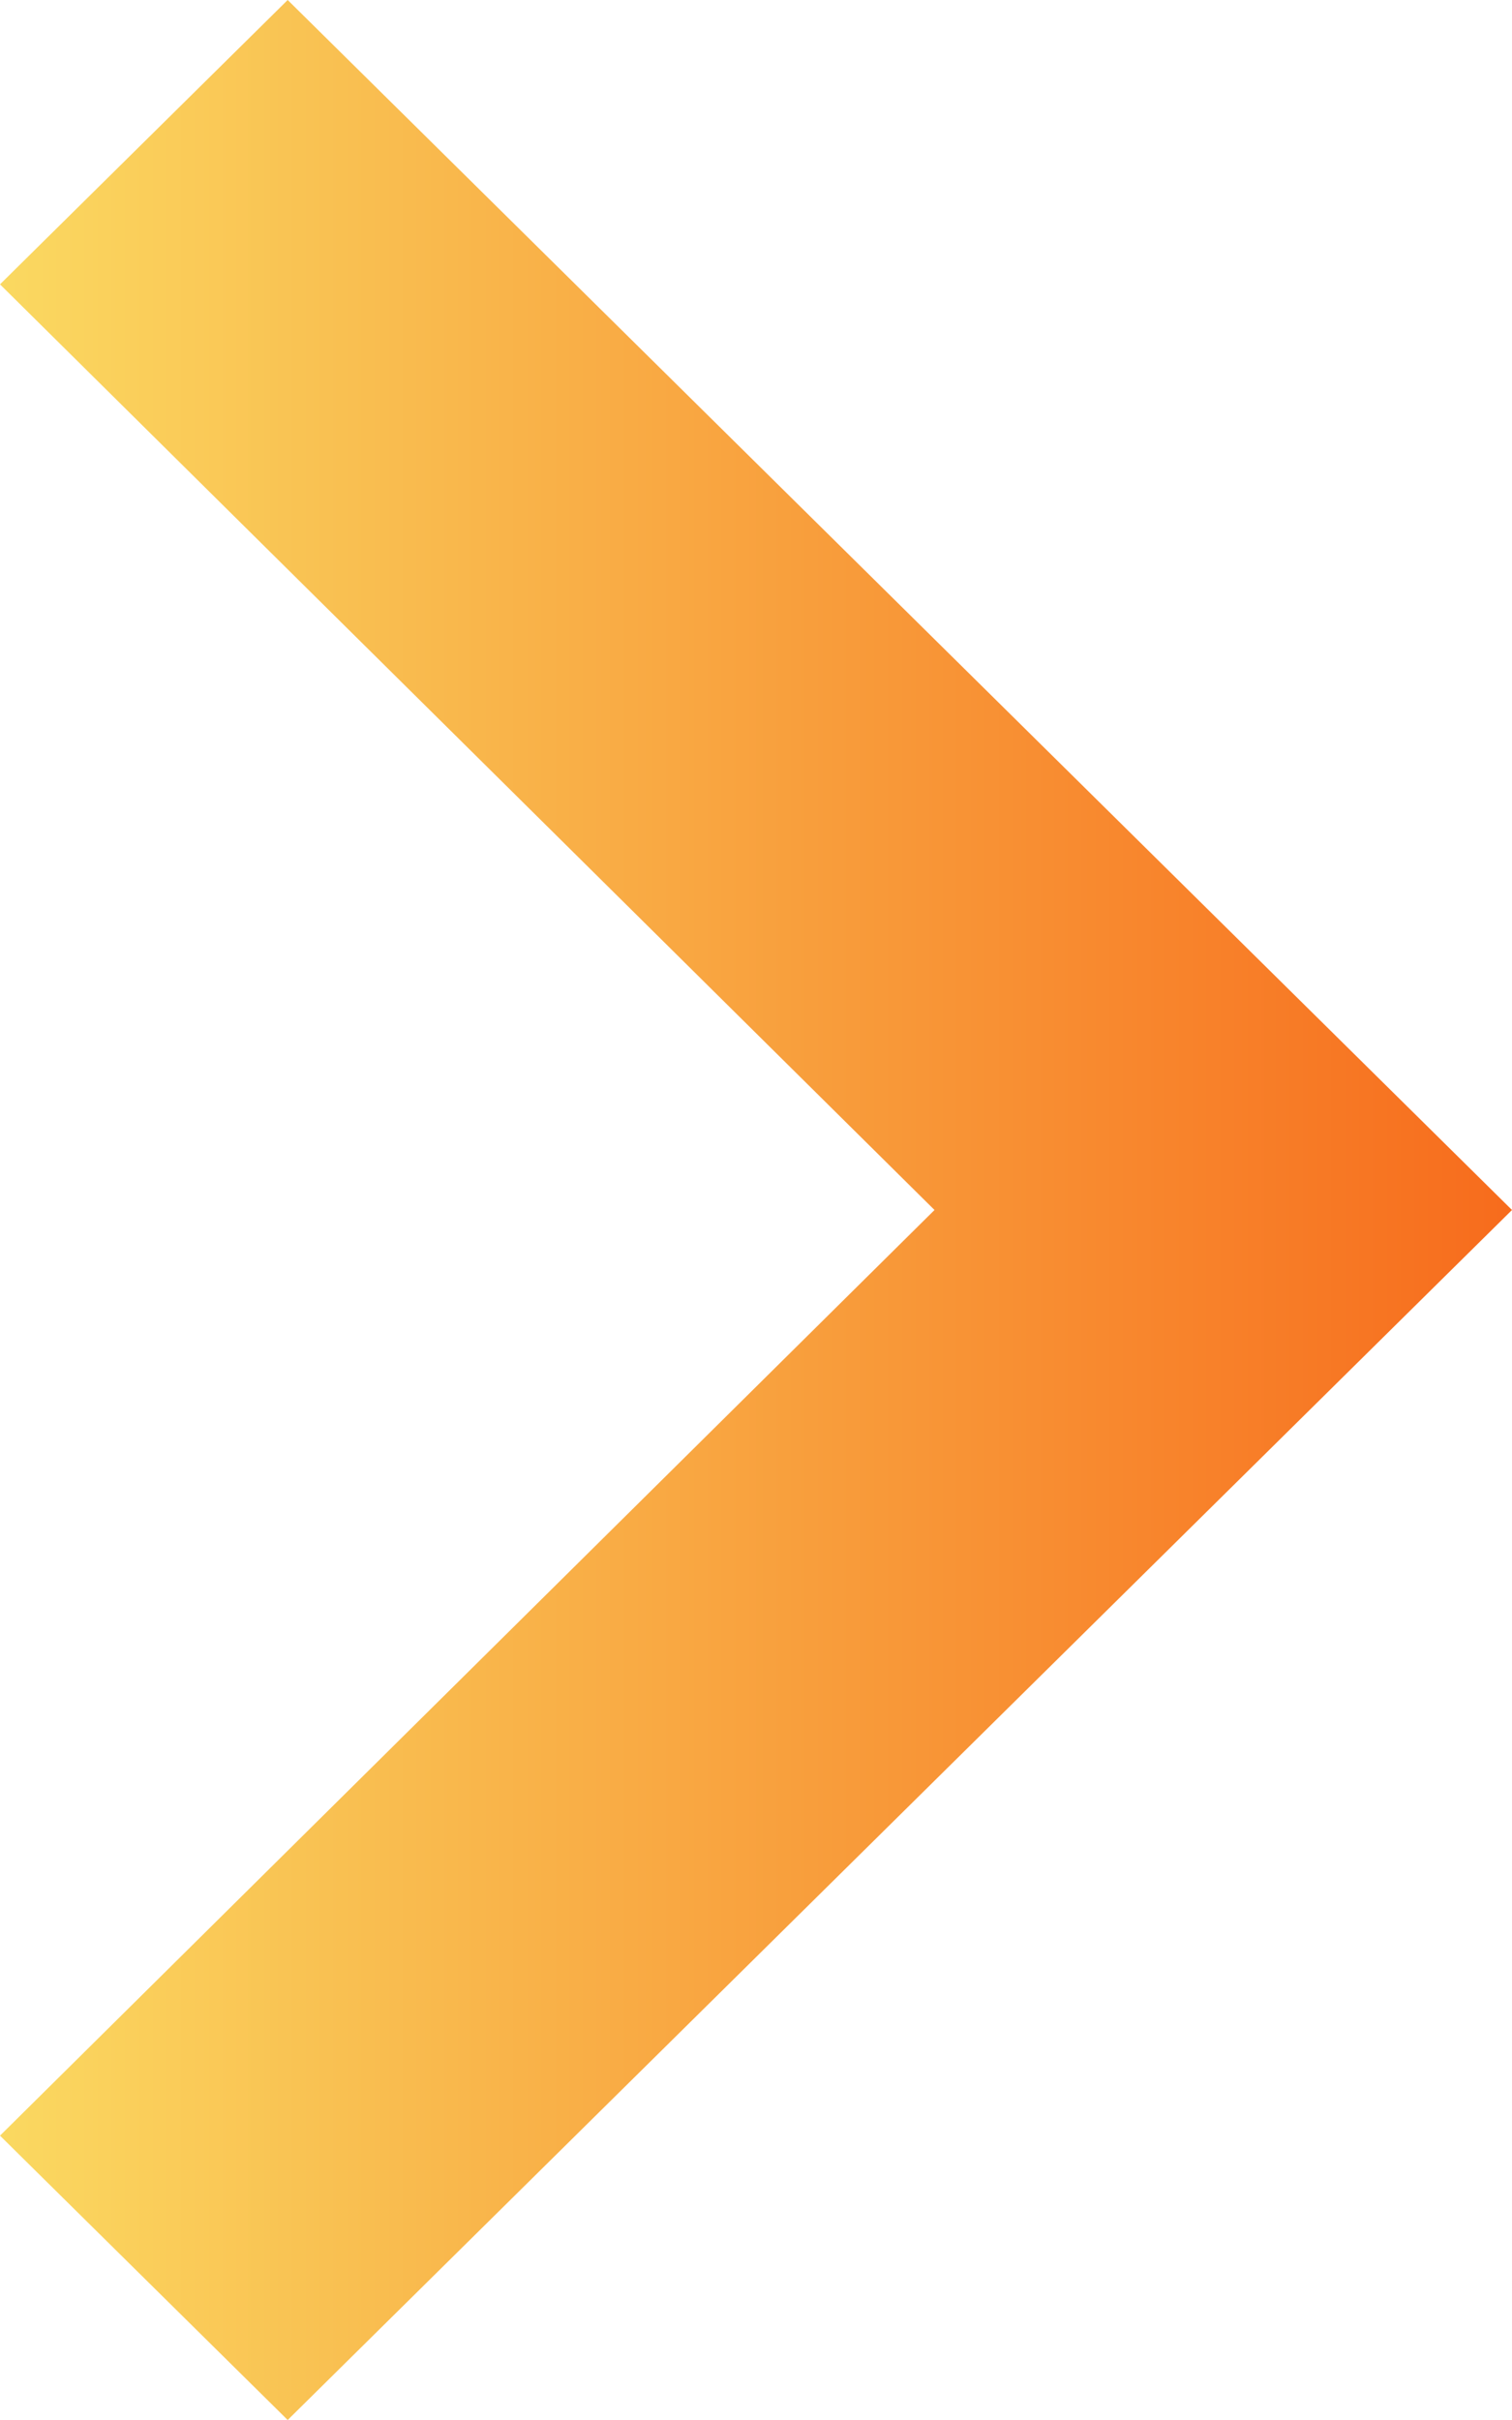 <svg width="15" height="24" viewBox="0 0 15 24" xmlns="http://www.w3.org/2000/svg"><defs><linearGradient x1="50%" y1="0%" x2="50%" y2="100%" id="linearGradient-1"><stop stop-color="#FAD961" offset="0%"/><stop stop-color="#F76B1C" offset="100%"/></linearGradient></defs><g id="Page-1" stroke="none" stroke-width="1" fill="none" fill-rule="evenodd"><g id="Bantuan" transform="translate(-977 -360)" fill="url(#linearGradient-1)"><g id="Questions" transform="translate(420 340)"><g id="Group-3"><path id="Fill-302-Copy" transform="matrix(0 1 1 0 532.5 -532.5)" d="M555.32 24.5l9.18 9.271 9.18-9.271 2.82 2.854-12 12.146-12-12.146 2.82-2.854"/></g></g></g></g></svg>